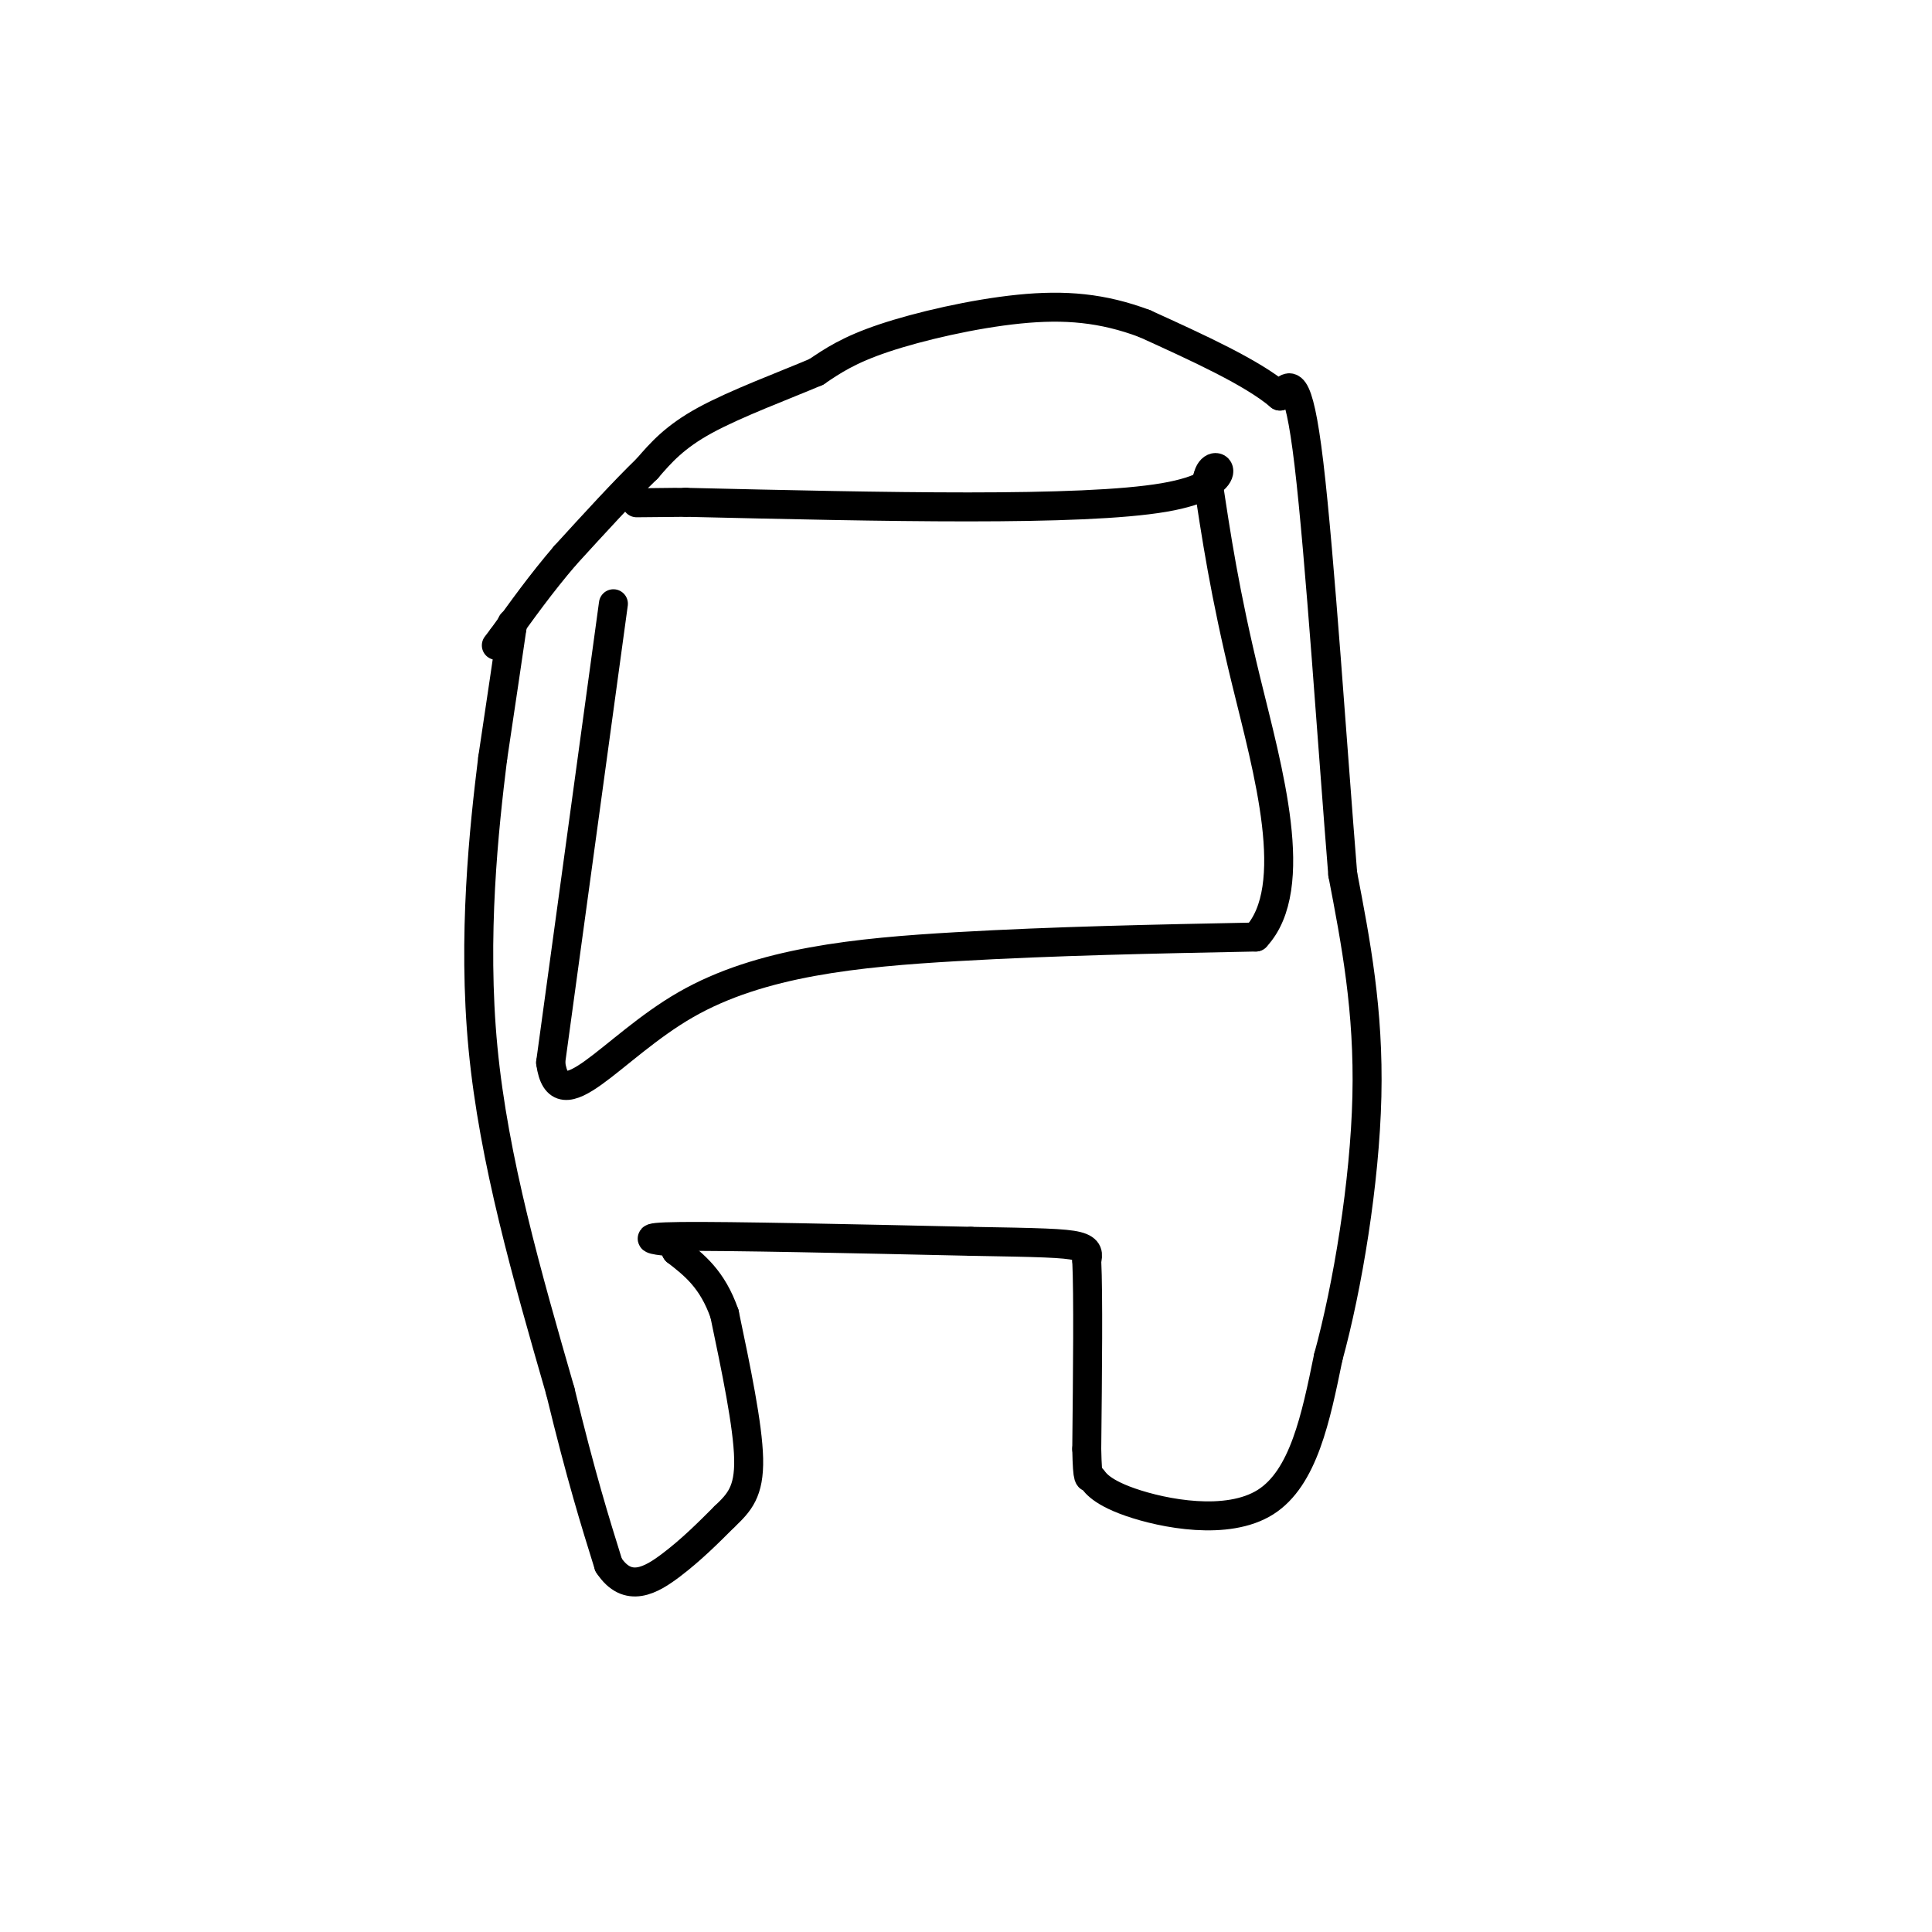 <svg viewBox='0 0 400 400' version='1.1' xmlns='http://www.w3.org/2000/svg' xmlns:xlink='http://www.w3.org/1999/xlink'><g fill='none' stroke='#000000' stroke-width='6' stroke-linecap='round' stroke-linejoin='round'><path d='M106,129c0.000,0.000 0.000,1.000 0,1'/><path d='M106,130c-0.667,4.667 -2.333,15.833 -4,27'/><path d='M102,157c-1.778,14.378 -4.222,36.822 -2,60c2.222,23.178 9.111,47.089 16,71'/><path d='M116,288c4.333,17.833 7.167,26.917 10,36'/><path d='M126,324c3.956,6.044 8.844,3.156 13,0c4.156,-3.156 7.578,-6.578 11,-10'/><path d='M150,314c3.044,-2.889 5.156,-5.111 5,-12c-0.156,-6.889 -2.578,-18.444 -5,-30'/><path d='M150,272c-2.500,-7.167 -6.250,-10.083 -10,-13'/><path d='M140,259c-1.464,-2.393 -0.125,-1.875 -2,-2c-1.875,-0.125 -6.964,-0.893 3,-1c9.964,-0.107 34.982,0.446 60,1'/><path d='M201,257c14.133,0.244 19.467,0.356 22,1c2.533,0.644 2.267,1.822 2,3'/><path d='M225,261c0.333,7.000 0.167,23.000 0,39'/><path d='M225,300c0.147,7.185 0.514,5.648 1,6c0.486,0.352 1.093,2.595 8,5c6.907,2.405 20.116,4.973 28,0c7.884,-4.973 10.442,-17.486 13,-30'/><path d='M275,281c4.022,-14.622 7.578,-36.178 8,-54c0.422,-17.822 -2.289,-31.911 -5,-46'/><path d='M278,181c-2.067,-25.422 -4.733,-65.978 -7,-85c-2.267,-19.022 -4.133,-16.511 -6,-14'/><path d='M265,82c-5.667,-4.833 -16.833,-9.917 -28,-15'/><path d='M237,67c-8.714,-3.274 -16.500,-3.958 -26,-3c-9.500,0.958 -20.714,3.560 -28,6c-7.286,2.440 -10.643,4.720 -14,7'/><path d='M169,77c-6.756,2.867 -16.644,6.533 -23,10c-6.356,3.467 -9.178,6.733 -12,10'/><path d='M134,97c-4.833,4.667 -10.917,11.333 -17,18'/><path d='M117,115c-5.000,5.833 -9.000,11.417 -13,17'/><path d='M104,132c-2.167,2.833 -1.083,1.417 0,0'/><path d='M127,125c0.000,0.000 -13.000,95.000 -13,95'/><path d='M114,220c1.726,12.679 12.542,-3.125 28,-12c15.458,-8.875 35.560,-10.821 56,-12c20.440,-1.179 41.220,-1.589 62,-2'/><path d='M260,194c9.556,-10.222 2.444,-34.778 -2,-53c-4.444,-18.222 -6.222,-30.111 -8,-42'/><path d='M250,99c1.156,-5.689 8.044,1.089 -9,4c-17.044,2.911 -58.022,1.956 -99,1'/><path d='M142,104c-16.833,0.167 -9.417,0.083 -2,0'/></g>
</svg>
